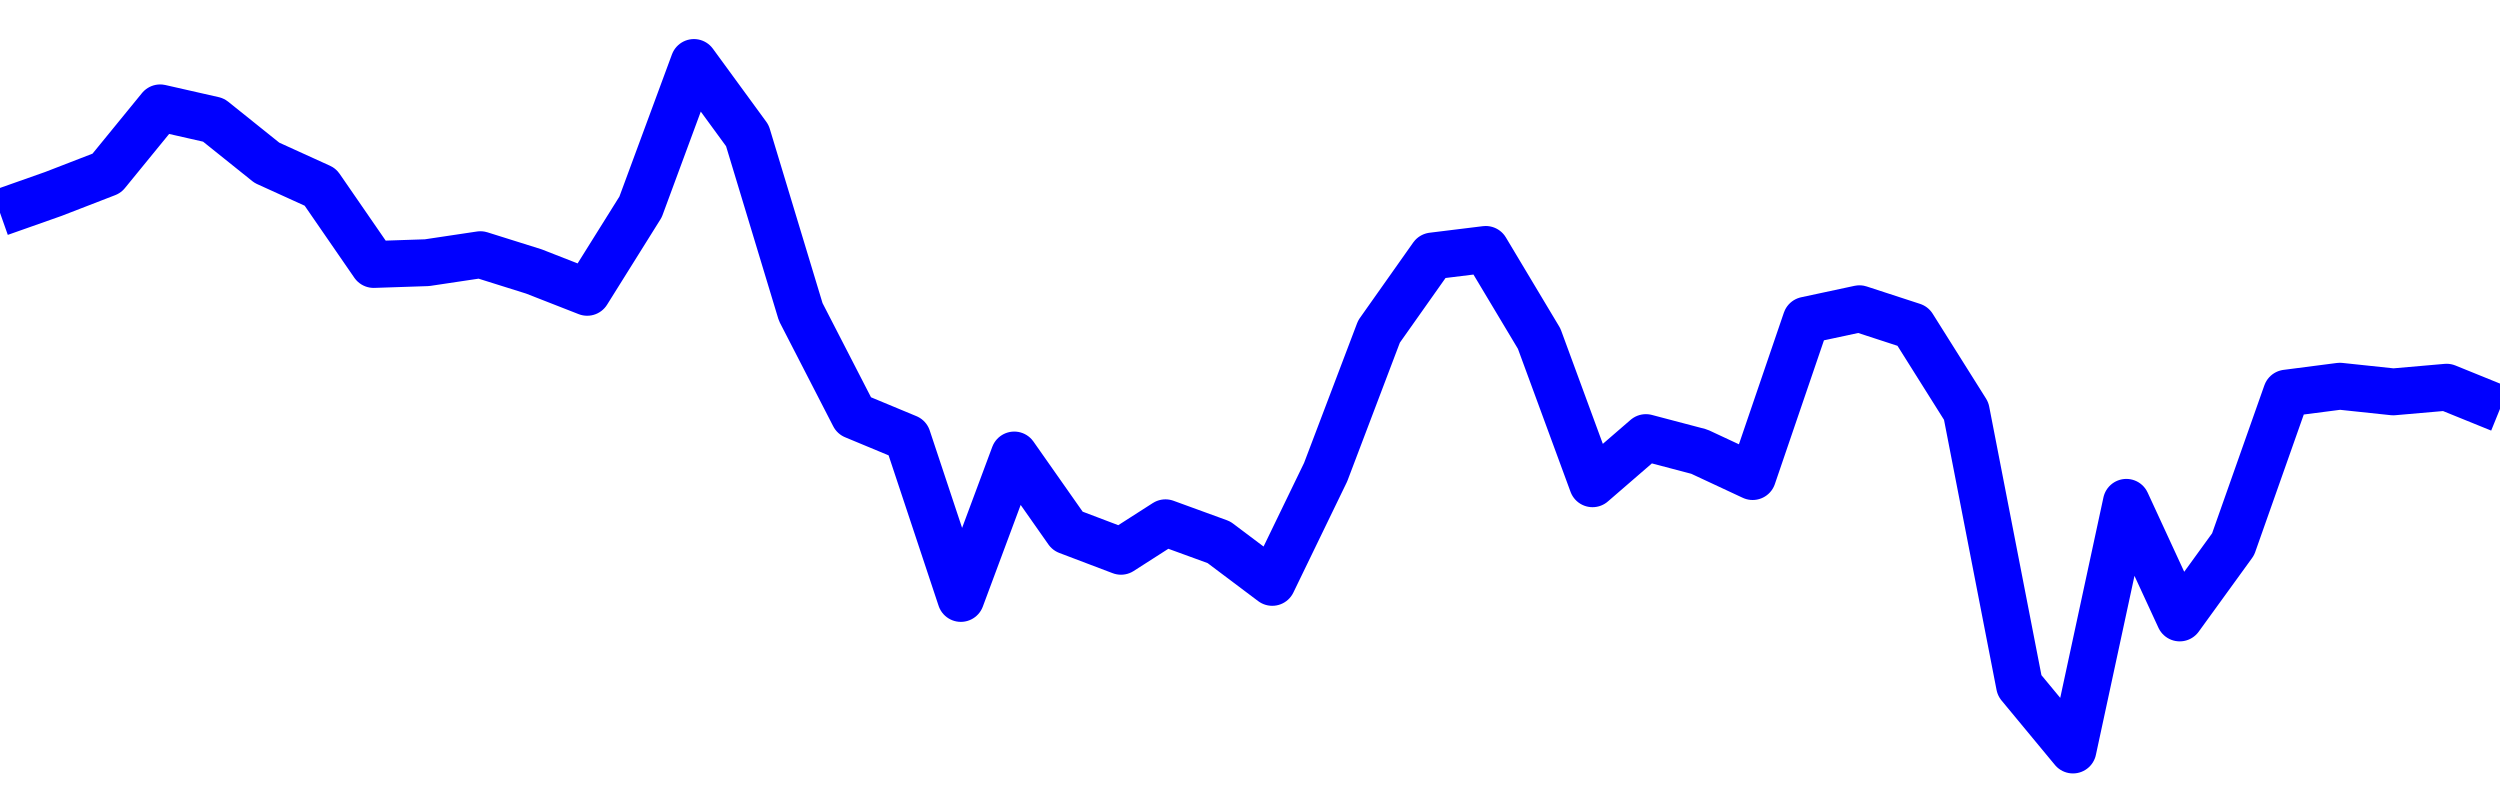 <svg xmlns="http://www.w3.org/2000/svg" fill="none" width="80" height="26"><polyline points="0,6.809 1.708,6.206 3.416,5.545 5.125,3.452 6.833,3.84 8.541,5.209 10.249,5.986 11.957,8.463 13.665,8.406 15.374,8.15 17.082,8.686 18.79,9.354 20.498,6.622 22.206,2 23.915,4.339 25.623,9.982 27.331,13.3 29.039,14.01 30.747,19.15 32.456,14.56 34.164,16.993 35.872,17.641 37.295,16.729 39.004,17.352 40.712,18.636 42.42,15.11 44.128,10.61 45.836,8.192 47.544,7.982 49.253,10.837 50.961,15.48 52.669,14.003 54.377,14.453 56.085,15.25 57.794,10.246 59.502,9.88 61.21,10.437 62.918,13.154 64.626,21.936 66.335,24 68.043,16.075 69.751,19.774 71.459,17.417 73.167,12.58 74.875,12.359 76.584,12.54 78.292,12.391 80,13.084 " stroke-linejoin="round" style="fill: transparent; stroke:blue; stroke-width:1.5" /></svg>